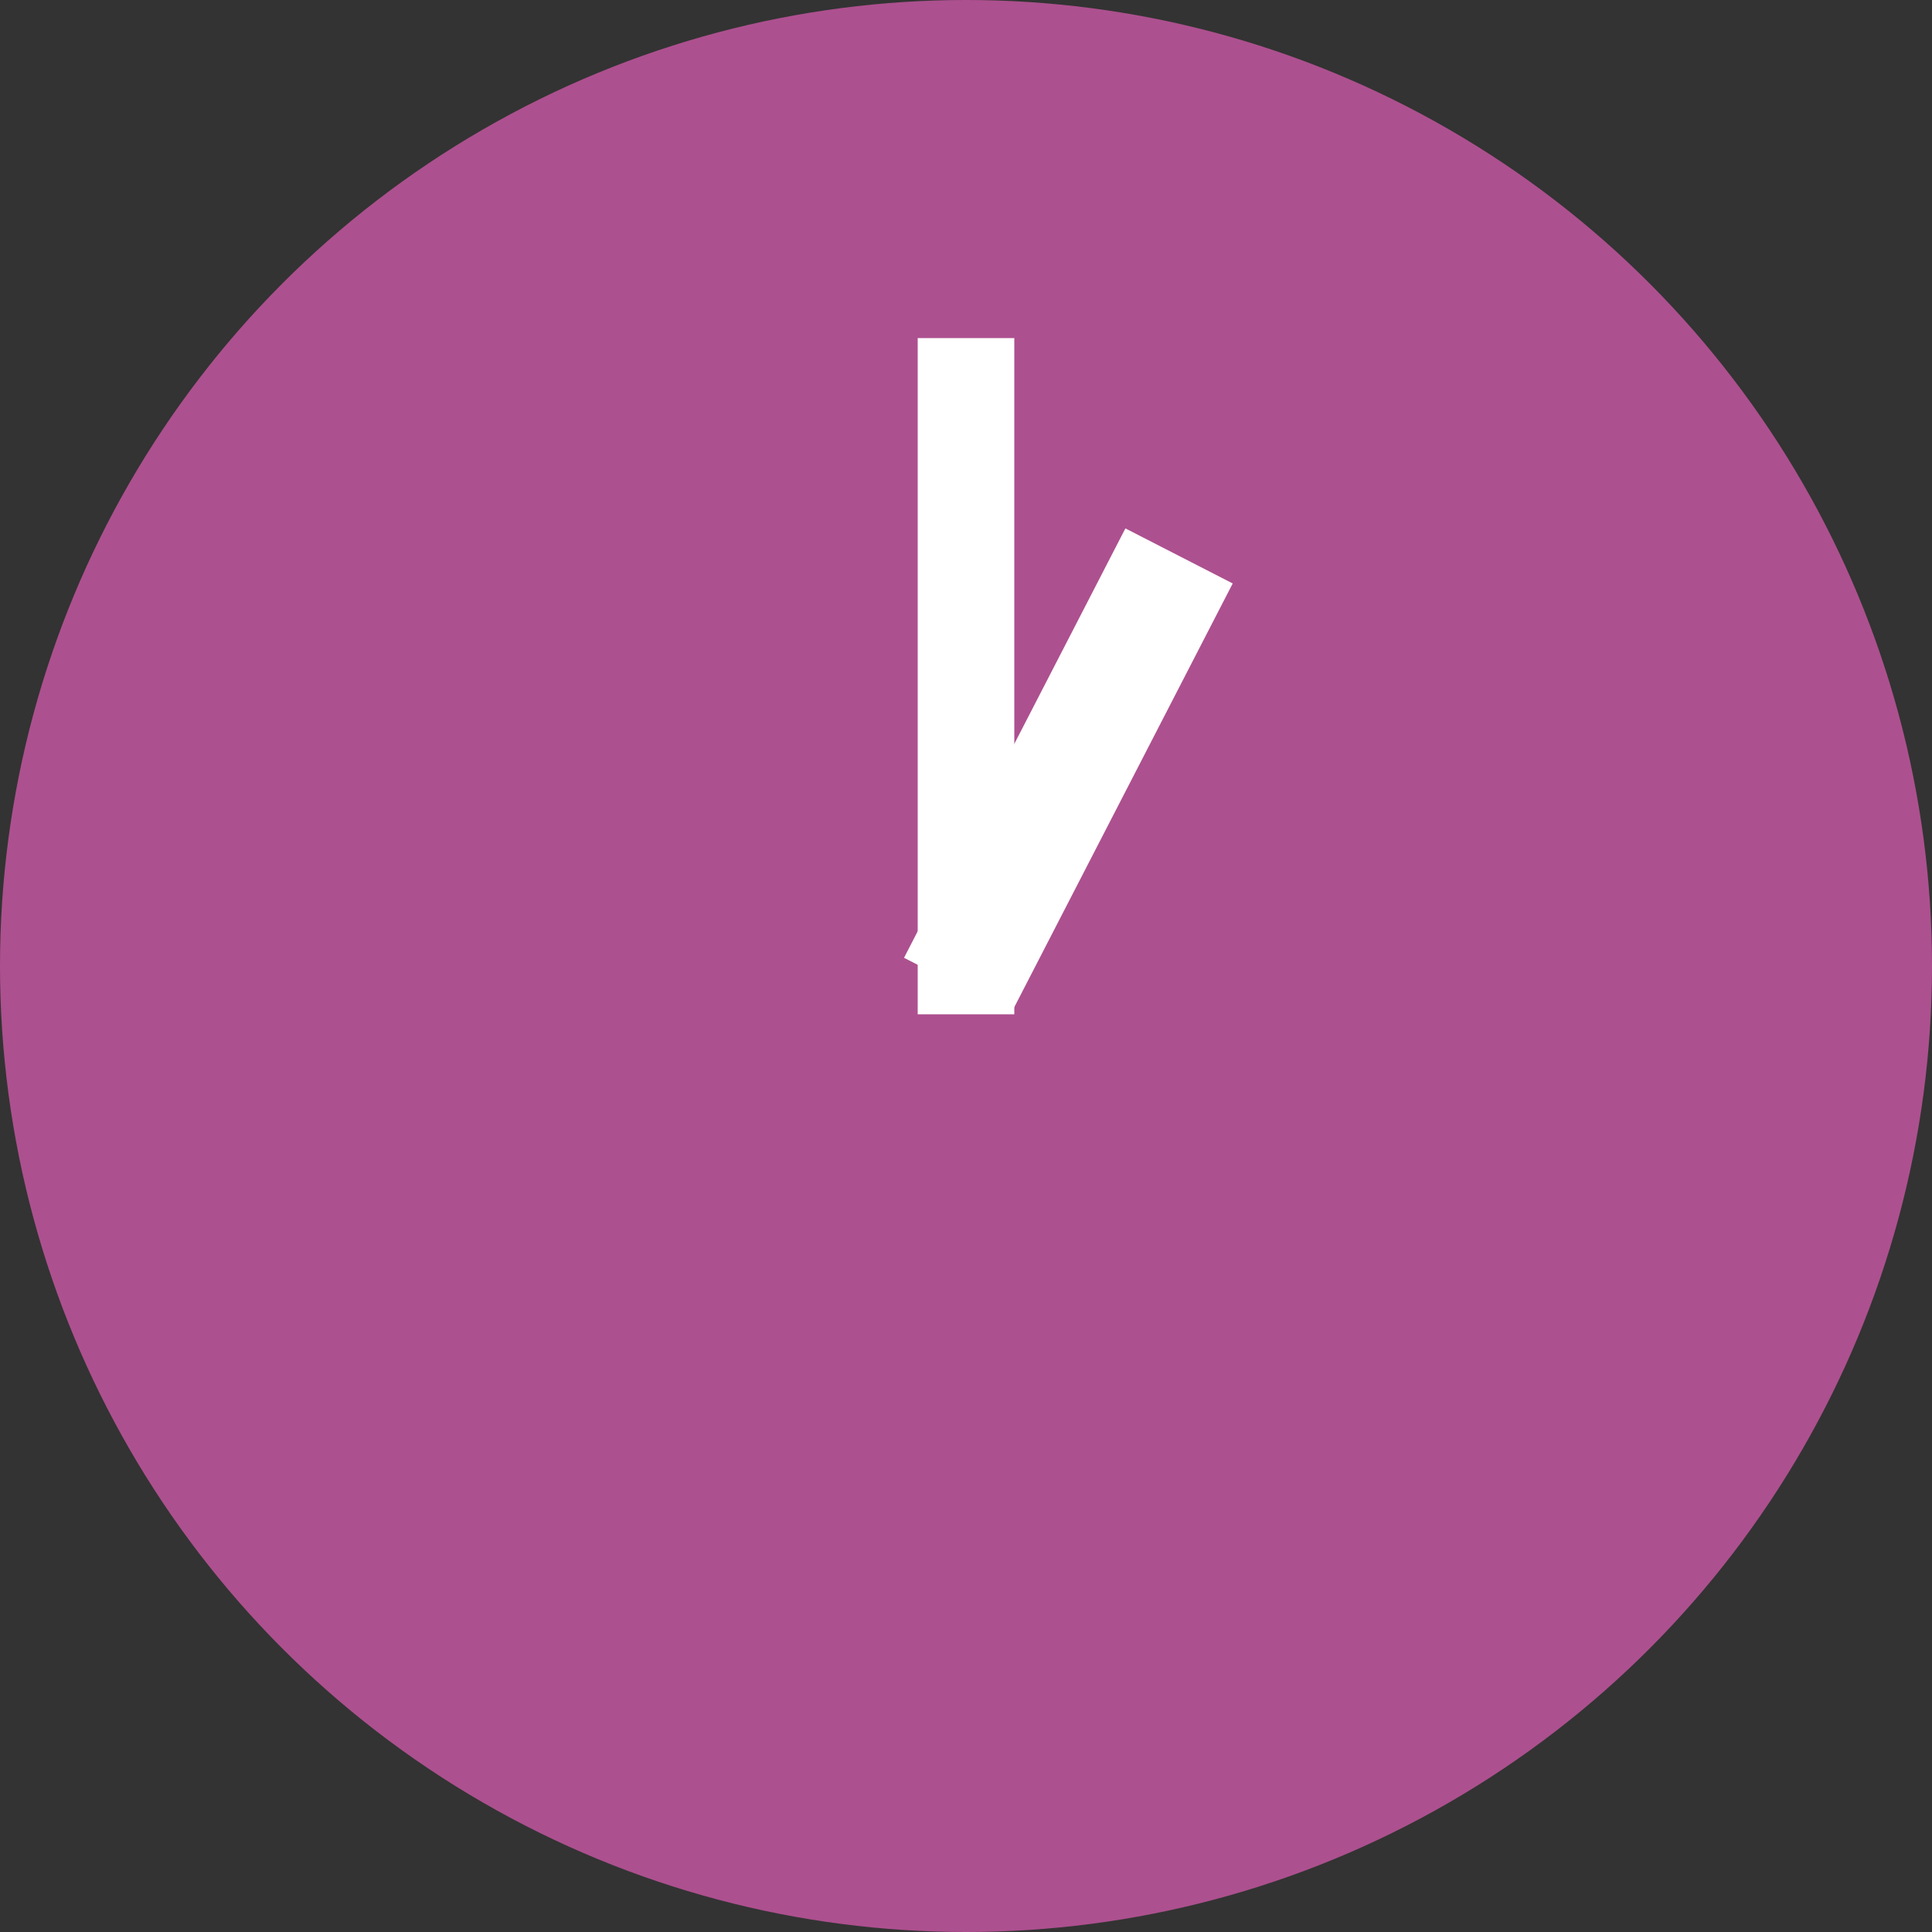 <svg id="time_13.svg" xmlns="http://www.w3.org/2000/svg" width="40" height="40" viewBox="0 0 40 40">
  <rect x="0" y="0" width="40" height="40" fill="#333333" stroke="none"/>
  <defs>
    <style>
      .cls-1 {
        fill: #ad508f;
      }

      .cls-2 {
        fill: #fff;
        fill-rule: evenodd;
      }
    </style>
  </defs>
  <circle id="楕円形_1" data-name="楕円形 1" class="cls-1" cx="20" cy="20" r="20"/>
  <path id="線_5" data-name="線 5" class="cls-2" d="M839,3496h2v14h-2v-14Z" transform="translate(-820 -3489)"/>
  <path id="線_4_のコピー" data-name="線 4 のコピー" class="cls-2" d="M843.3,3499.94l2.222,1.14-4.583,8.89-2.222-1.14Z" transform="translate(-820 -3489)"/>
</svg>
